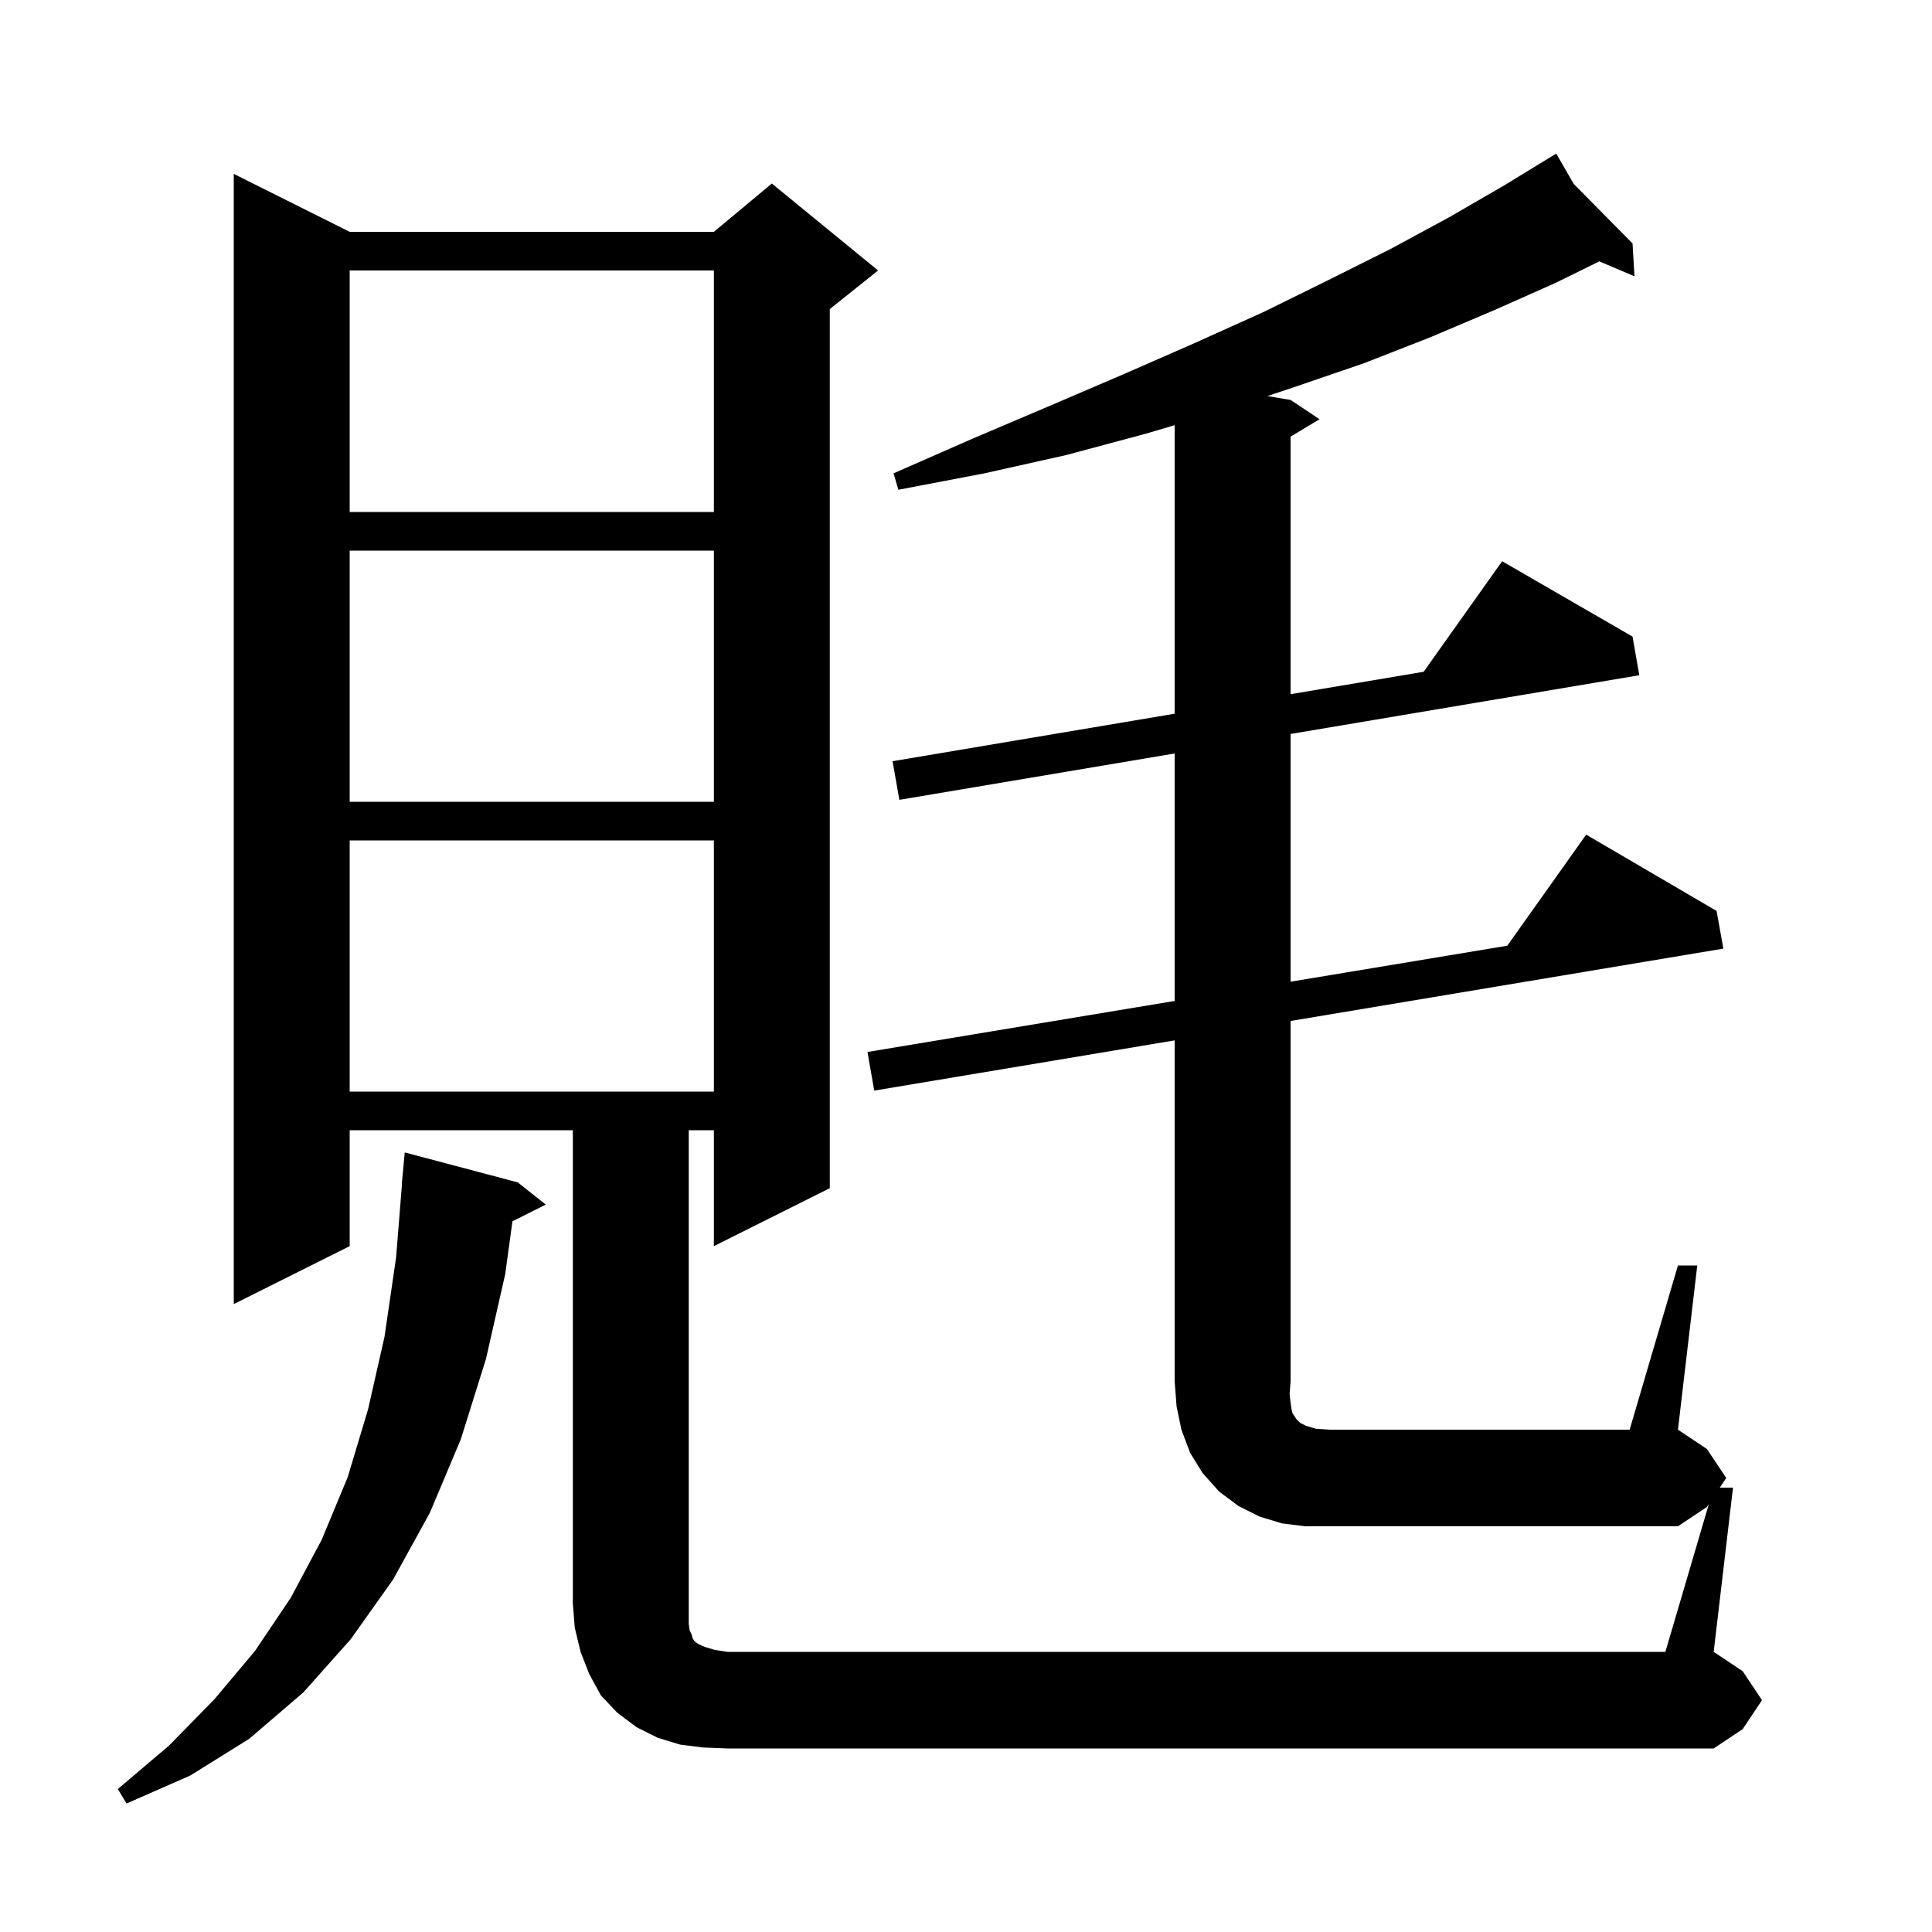 <svg xmlns="http://www.w3.org/2000/svg" xmlns:xlink="http://www.w3.org/1999/xlink" version="1.1" baseProfile="full" viewBox="0 0 200 200" width="200" height="200"><g fill="currentColor"><path d="M 53.6 122.4 L 56.5 124.7 L 53.049 126.425 L 52.3 131.9 L 50.3 140.7 L 47.7 149.0 L 44.5 156.6 L 40.7 163.5 L 36.3 169.7 L 31.4 175.2 L 25.8 180.0 L 19.7 183.8 L 13.1 186.7 L 12.2 185.2 L 17.5 180.7 L 22.2 175.9 L 26.4 170.9 L 30.1 165.4 L 33.3 159.4 L 36.0 152.9 L 38.1 145.9 L 39.8 138.4 L 41.0 130.2 L 41.62 122.5 L 41.6 122.5 L 41.9 119.3 Z M 176.9 155.7 L 176.7 156.0 L 173.7 158.0 L 135.1 158.0 L 132.7 157.7 L 130.4 157.0 L 128.2 155.9 L 126.2 154.4 L 124.5 152.5 L 123.2 150.4 L 122.3 148.0 L 121.8 145.6 L 121.6 143.0 L 121.6 107.699 L 90.5 112.9 L 89.8 108.9 L 121.6 103.618 L 121.6 78 L 93.1 82.8 L 92.4 78.8 L 121.6 73.883 L 121.6 44.015 L 118.6 44.9 L 110.4 47.1 L 101.9 49.0 L 93.0 50.7 L 92.5 49.0 L 100.7 45.4 L 108.7 42.0 L 116.4 38.7 L 123.7 35.5 L 130.8 32.3 L 137.5 29.0 L 143.9 25.8 L 150.0 22.5 L 155.7 19.2 L 161.1 15.9 L 162.914 19.044 L 169.0 25.2 L 169.2 28.6 L 165.56 27.058 L 161.0 29.3 L 154.7 32.1 L 148.1 34.9 L 141.2 37.6 L 133.9 40.1 L 131.2 41.0 L 133.6 41.4 L 136.6 43.4 L 133.6 45.2 L 133.6 71.862 L 147.375 69.542 L 155.5 58.1 L 169.0 65.9 L 169.7 69.9 L 133.6 75.98 L 133.6 101.625 L 156.034 97.899 L 164.2 86.4 L 177.7 94.3 L 178.4 98.2 L 133.6 105.692 L 133.6 143.0 L 133.5 144.3 L 133.6 145.2 L 133.7 145.9 L 133.8 146.3 L 134.2 146.9 L 134.6 147.3 L 135.2 147.6 L 136.2 147.9 L 137.6 148.0 L 168.7 148.0 L 173.7 131.0 L 175.7 131.0 L 173.7 148.0 L 176.7 150.0 L 178.7 153.0 L 178.033 154.0 L 179.4 154.0 L 177.4 171.0 L 180.4 173.0 L 182.4 176.0 L 180.4 179.0 L 177.4 181.0 L 75.3 181.0 L 72.8 180.9 L 70.4 180.6 L 68.1 179.9 L 65.9 178.8 L 63.9 177.3 L 62.2 175.5 L 61.0 173.3 L 60.1 171.0 L 59.5 168.5 L 59.3 166.0 L 59.3 117.0 L 36.2 117.0 L 36.2 129.0 L 24.2 135.0 L 24.2 18.0 L 36.2 24.0 L 73.9 24.0 L 79.9 19.0 L 90.9 28.0 L 85.9 32.0 L 85.9 123.0 L 73.9 129.0 L 73.9 117.0 L 71.3 117.0 L 71.3 168.1 L 71.4 168.8 L 71.6 169.2 L 71.7 169.6 L 71.9 169.9 L 72.3 170.2 L 73.0 170.5 L 74.0 170.8 L 75.3 171.0 L 172.4 171.0 Z M 36.2 87.0 L 36.2 113.0 L 73.9 113.0 L 73.9 87.0 Z M 36.2 57.0 L 36.2 83.0 L 73.9 83.0 L 73.9 57.0 Z M 36.2 28.0 L 36.2 53.0 L 73.9 53.0 L 73.9 28.0 Z "/></g></svg>